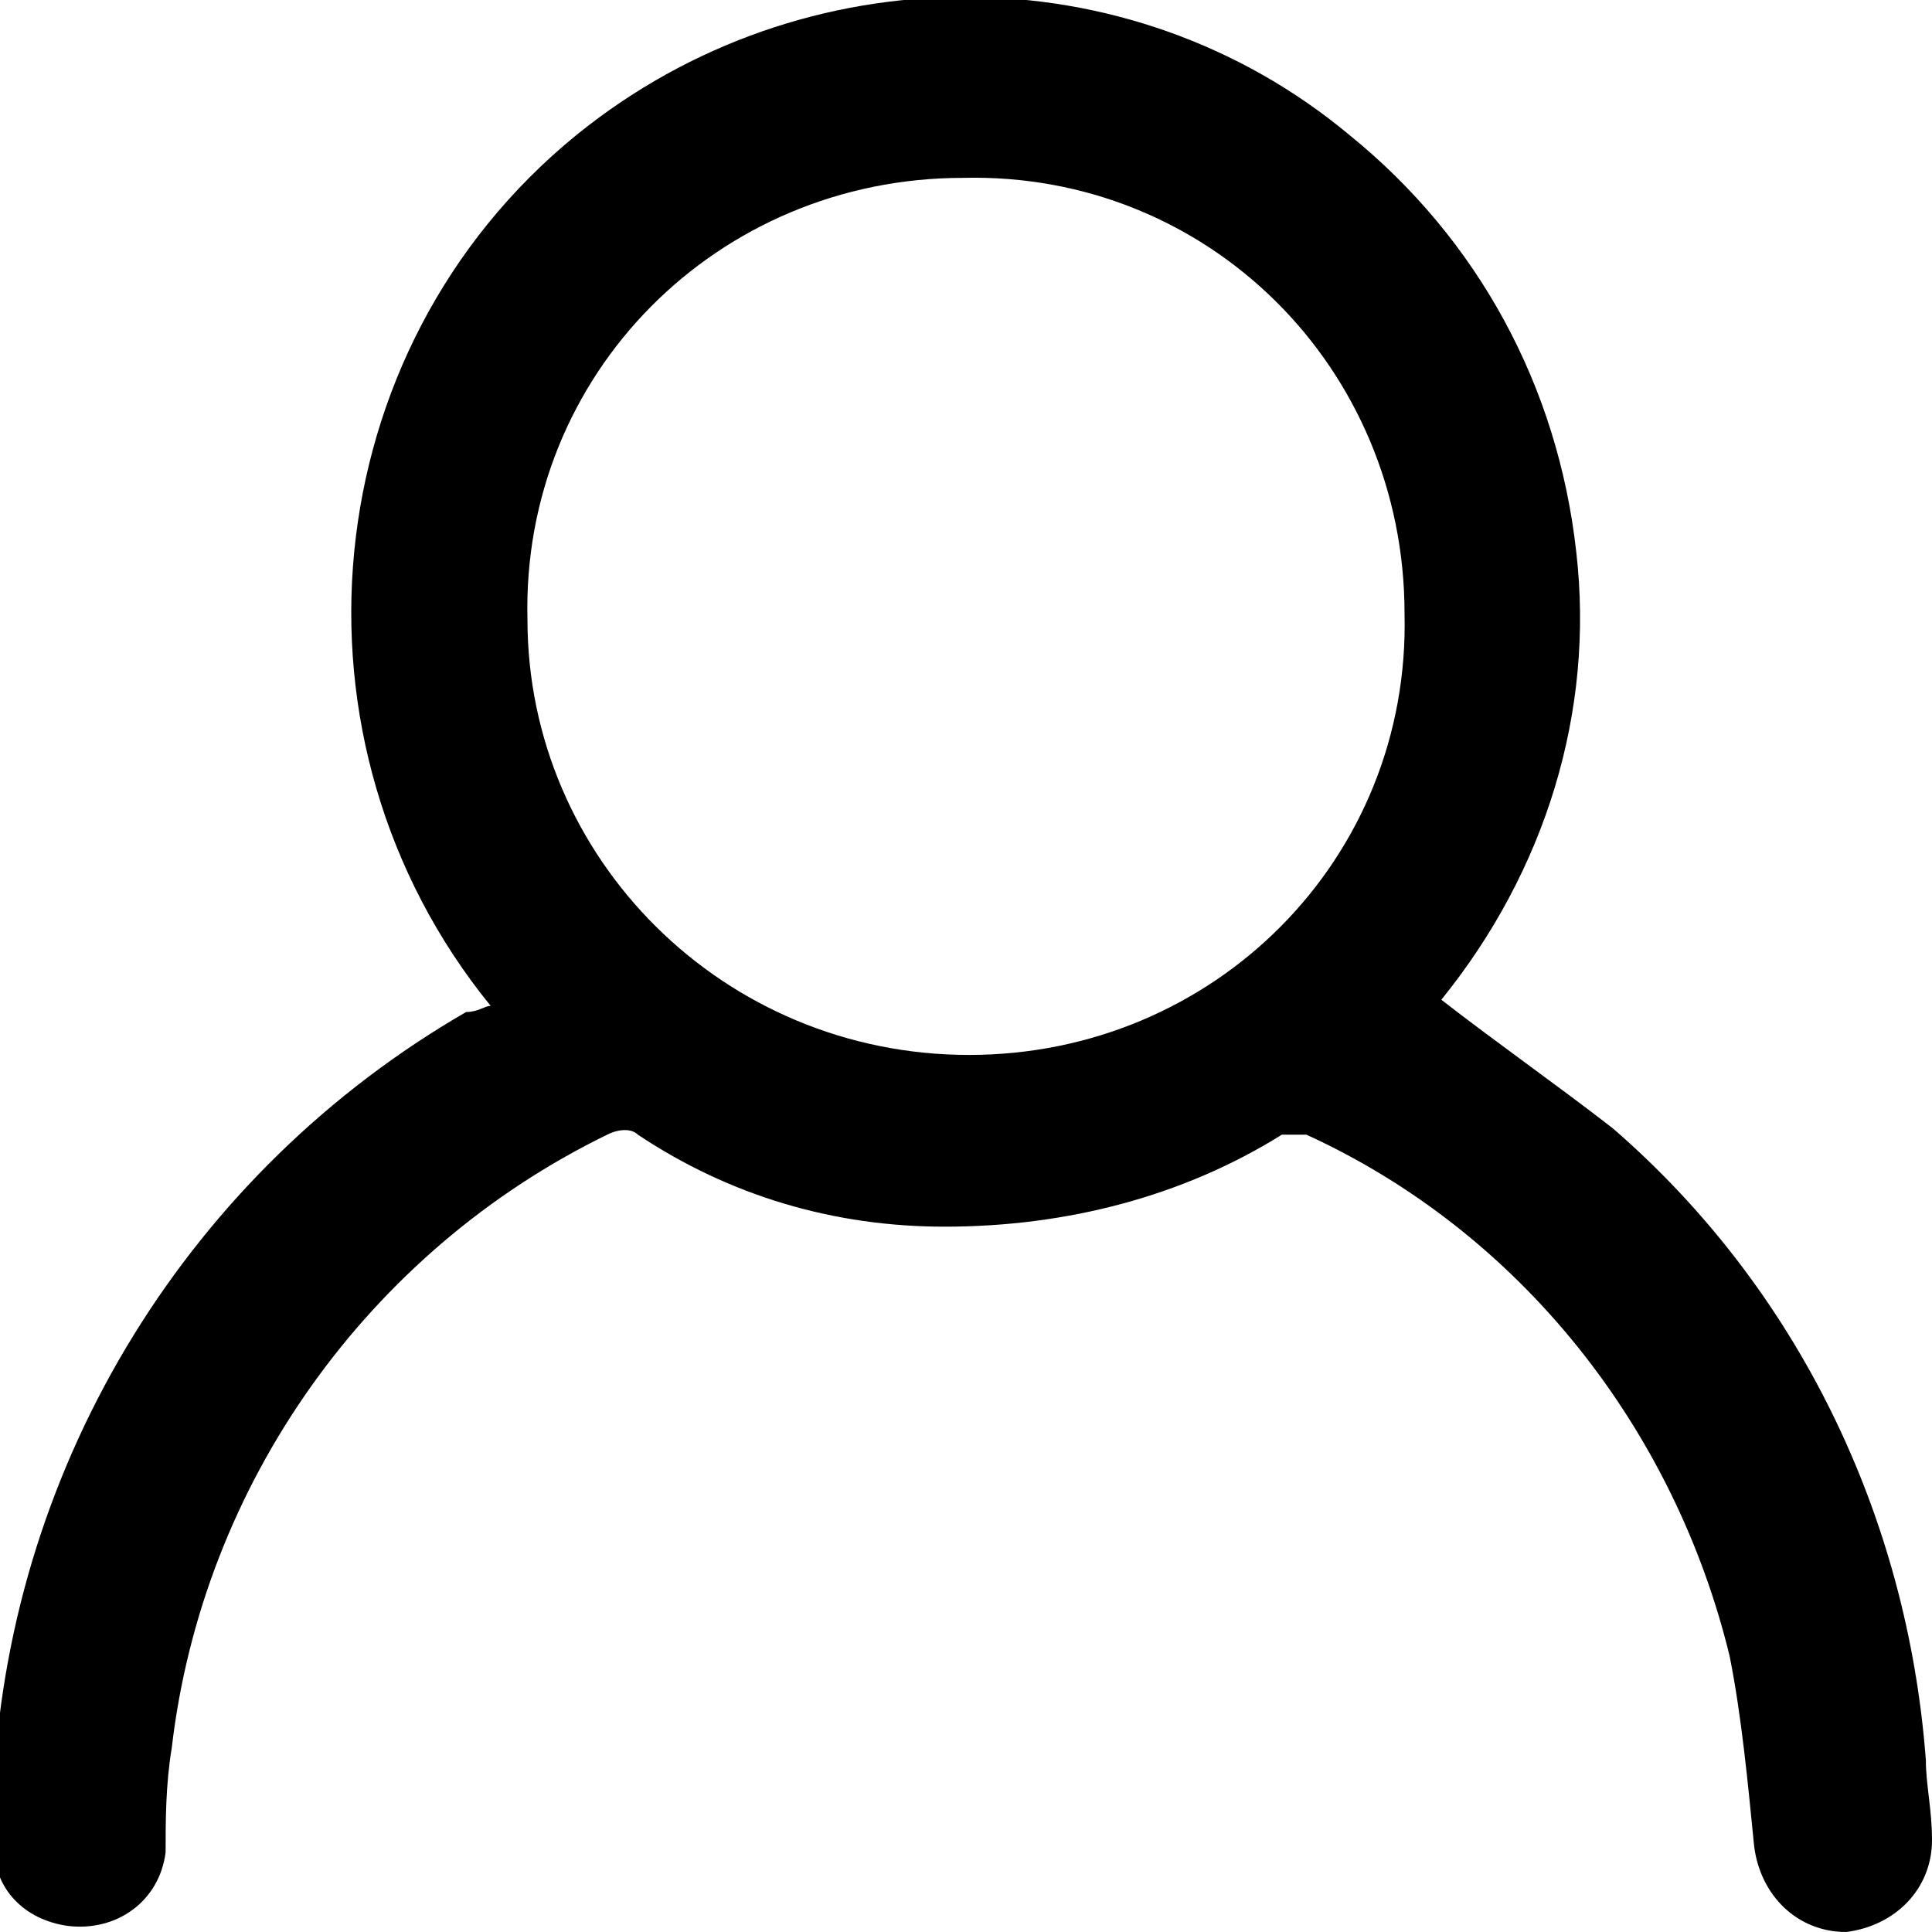 <svg xmlns="http://www.w3.org/2000/svg" width="31.5" height="31.5" viewBox="0 0 31.5 31.5">
<path id="Path_3374" d="M8,16.4C4.5,12.1,5.1,5.7,9.4,2.2c3.7-3,9-3,12.6,0c2.1,1.7,3.4,4.1,3.7,6.8c0.3,2.6-0.5,5.2-2.2,7.3
	c0.9,0.7,1.9,1.4,2.8,2.1c3,2.6,4.8,6.3,5.1,10.3c0,0.4,0.1,0.8,0.1,1.3c0,0.8-0.6,1.4-1.4,1.5c0,0,0,0,0,0c-0.8,0-1.4-0.6-1.5-1.4
	c-0.1-1-0.2-2.1-0.4-3.1c-0.9-3.7-3.4-6.9-6.9-8.5c-0.1,0-0.3,0-0.4,0c-1.6,1-3.5,1.5-5.5,1.5c-1.8,0-3.5-0.5-5-1.5
	c-0.1-0.1-0.3-0.1-0.5,0c-3.9,1.9-6.6,5.7-7.1,10c-0.1,0.6-0.1,1.2-0.1,1.7c-0.1,0.8-0.8,1.3-1.6,1.2c-0.7-0.1-1.2-0.6-1.2-1.3
	c0-0.4,0-0.8,0-1.1c0.3-5.2,3.2-9.9,7.7-12.5C7.8,16.5,7.9,16.4,8,16.4C7.9,16.4,7.9,16.4,8,16.4z M15.8,17.2c4,0,7.2-3.2,7.1-7.2
	c0-4-3.2-7.2-7.2-7.1c-4,0-7.2,3.2-7.1,7.2c0,0,0,0,0,0C8.6,14,11.8,17.2,15.8,17.2L15.8,17.2z"/>
</svg>
